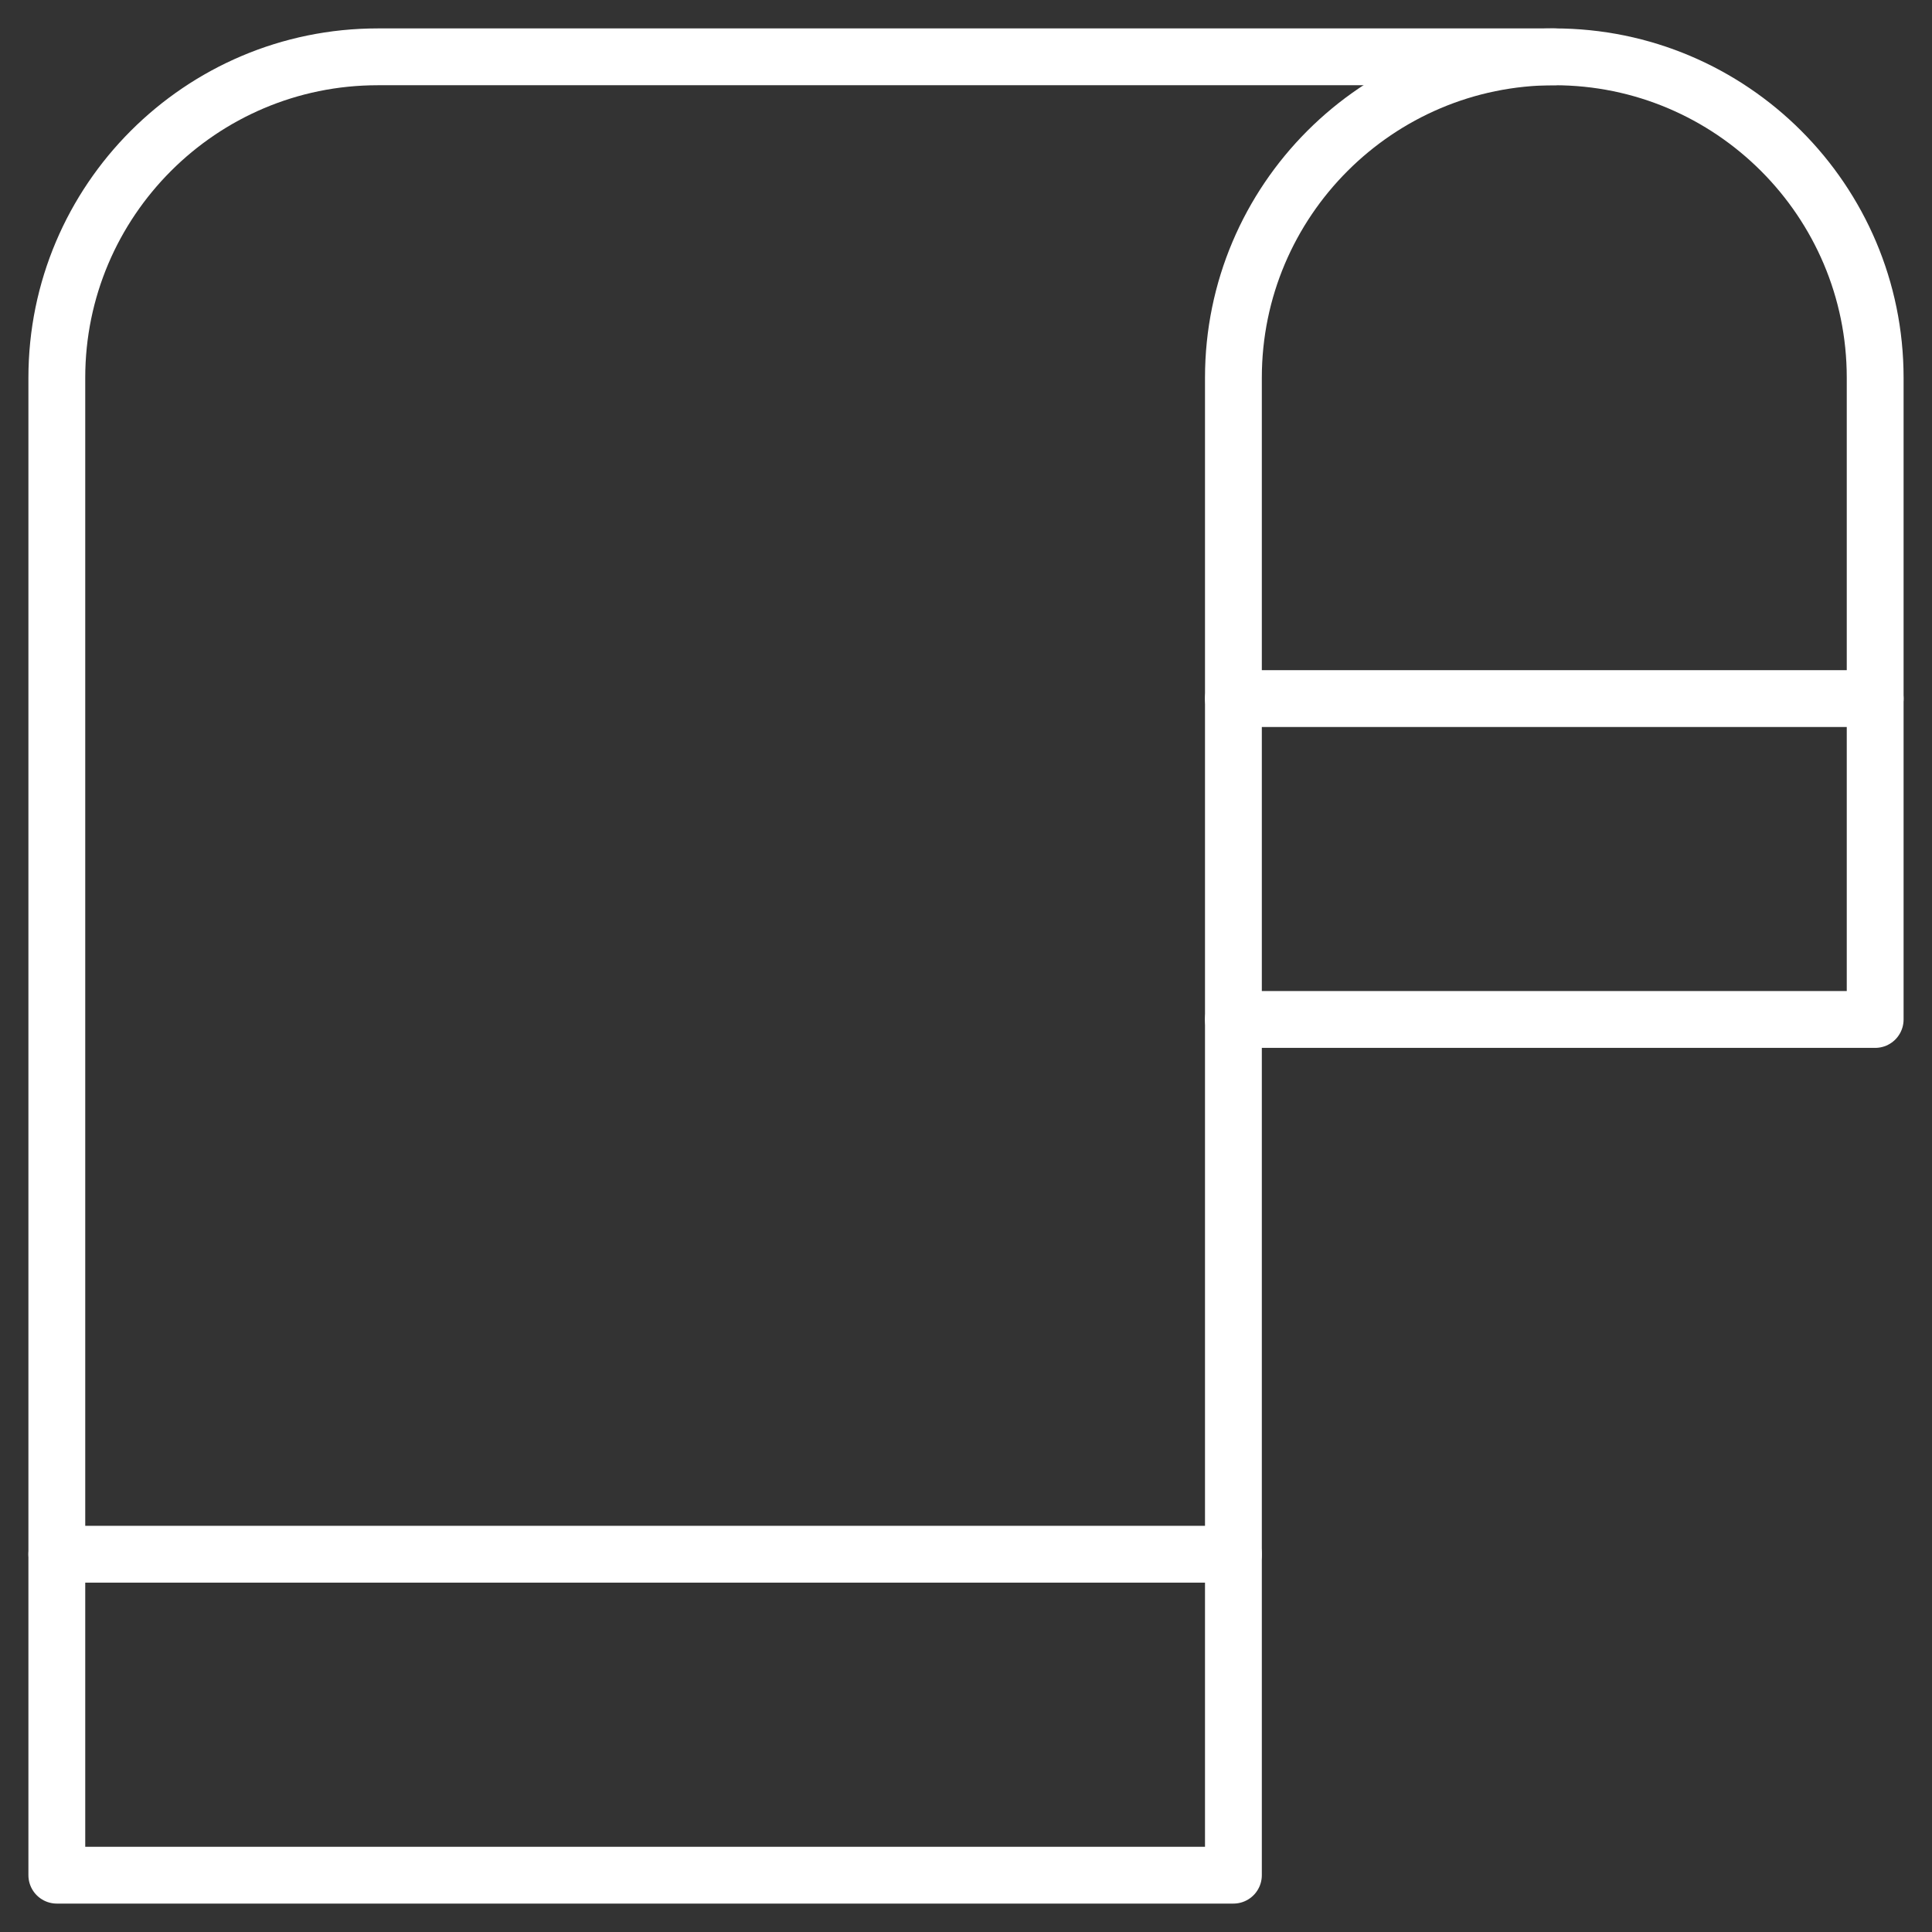 <svg width="34" height="34" viewBox="0 0 34 34" fill="none" xmlns="http://www.w3.org/2000/svg">
<rect x="0" y="0" width="34" height="34" fill="#333333" stroke="none"/>
<path d="M27.353 1H6.647C3.532 1 1 3.532 1 6.647V33H21.706V17.941" stroke="white" stroke-linecap="round" stroke-linejoin="round"/>
<path d="M1 27.352H21.706" stroke="white" stroke-linecap="round" stroke-linejoin="round"/>
<path d="M33 17.941H21.706V6.647C21.706 3.532 24.238 1 27.353 1C30.468 1 33 3.532 33 6.647V17.941Z" stroke="white" stroke-linecap="round" stroke-linejoin="round"/>
<path d="M21.706 12.294H33" stroke="white" stroke-linecap="round" stroke-linejoin="round"/>
</svg>
